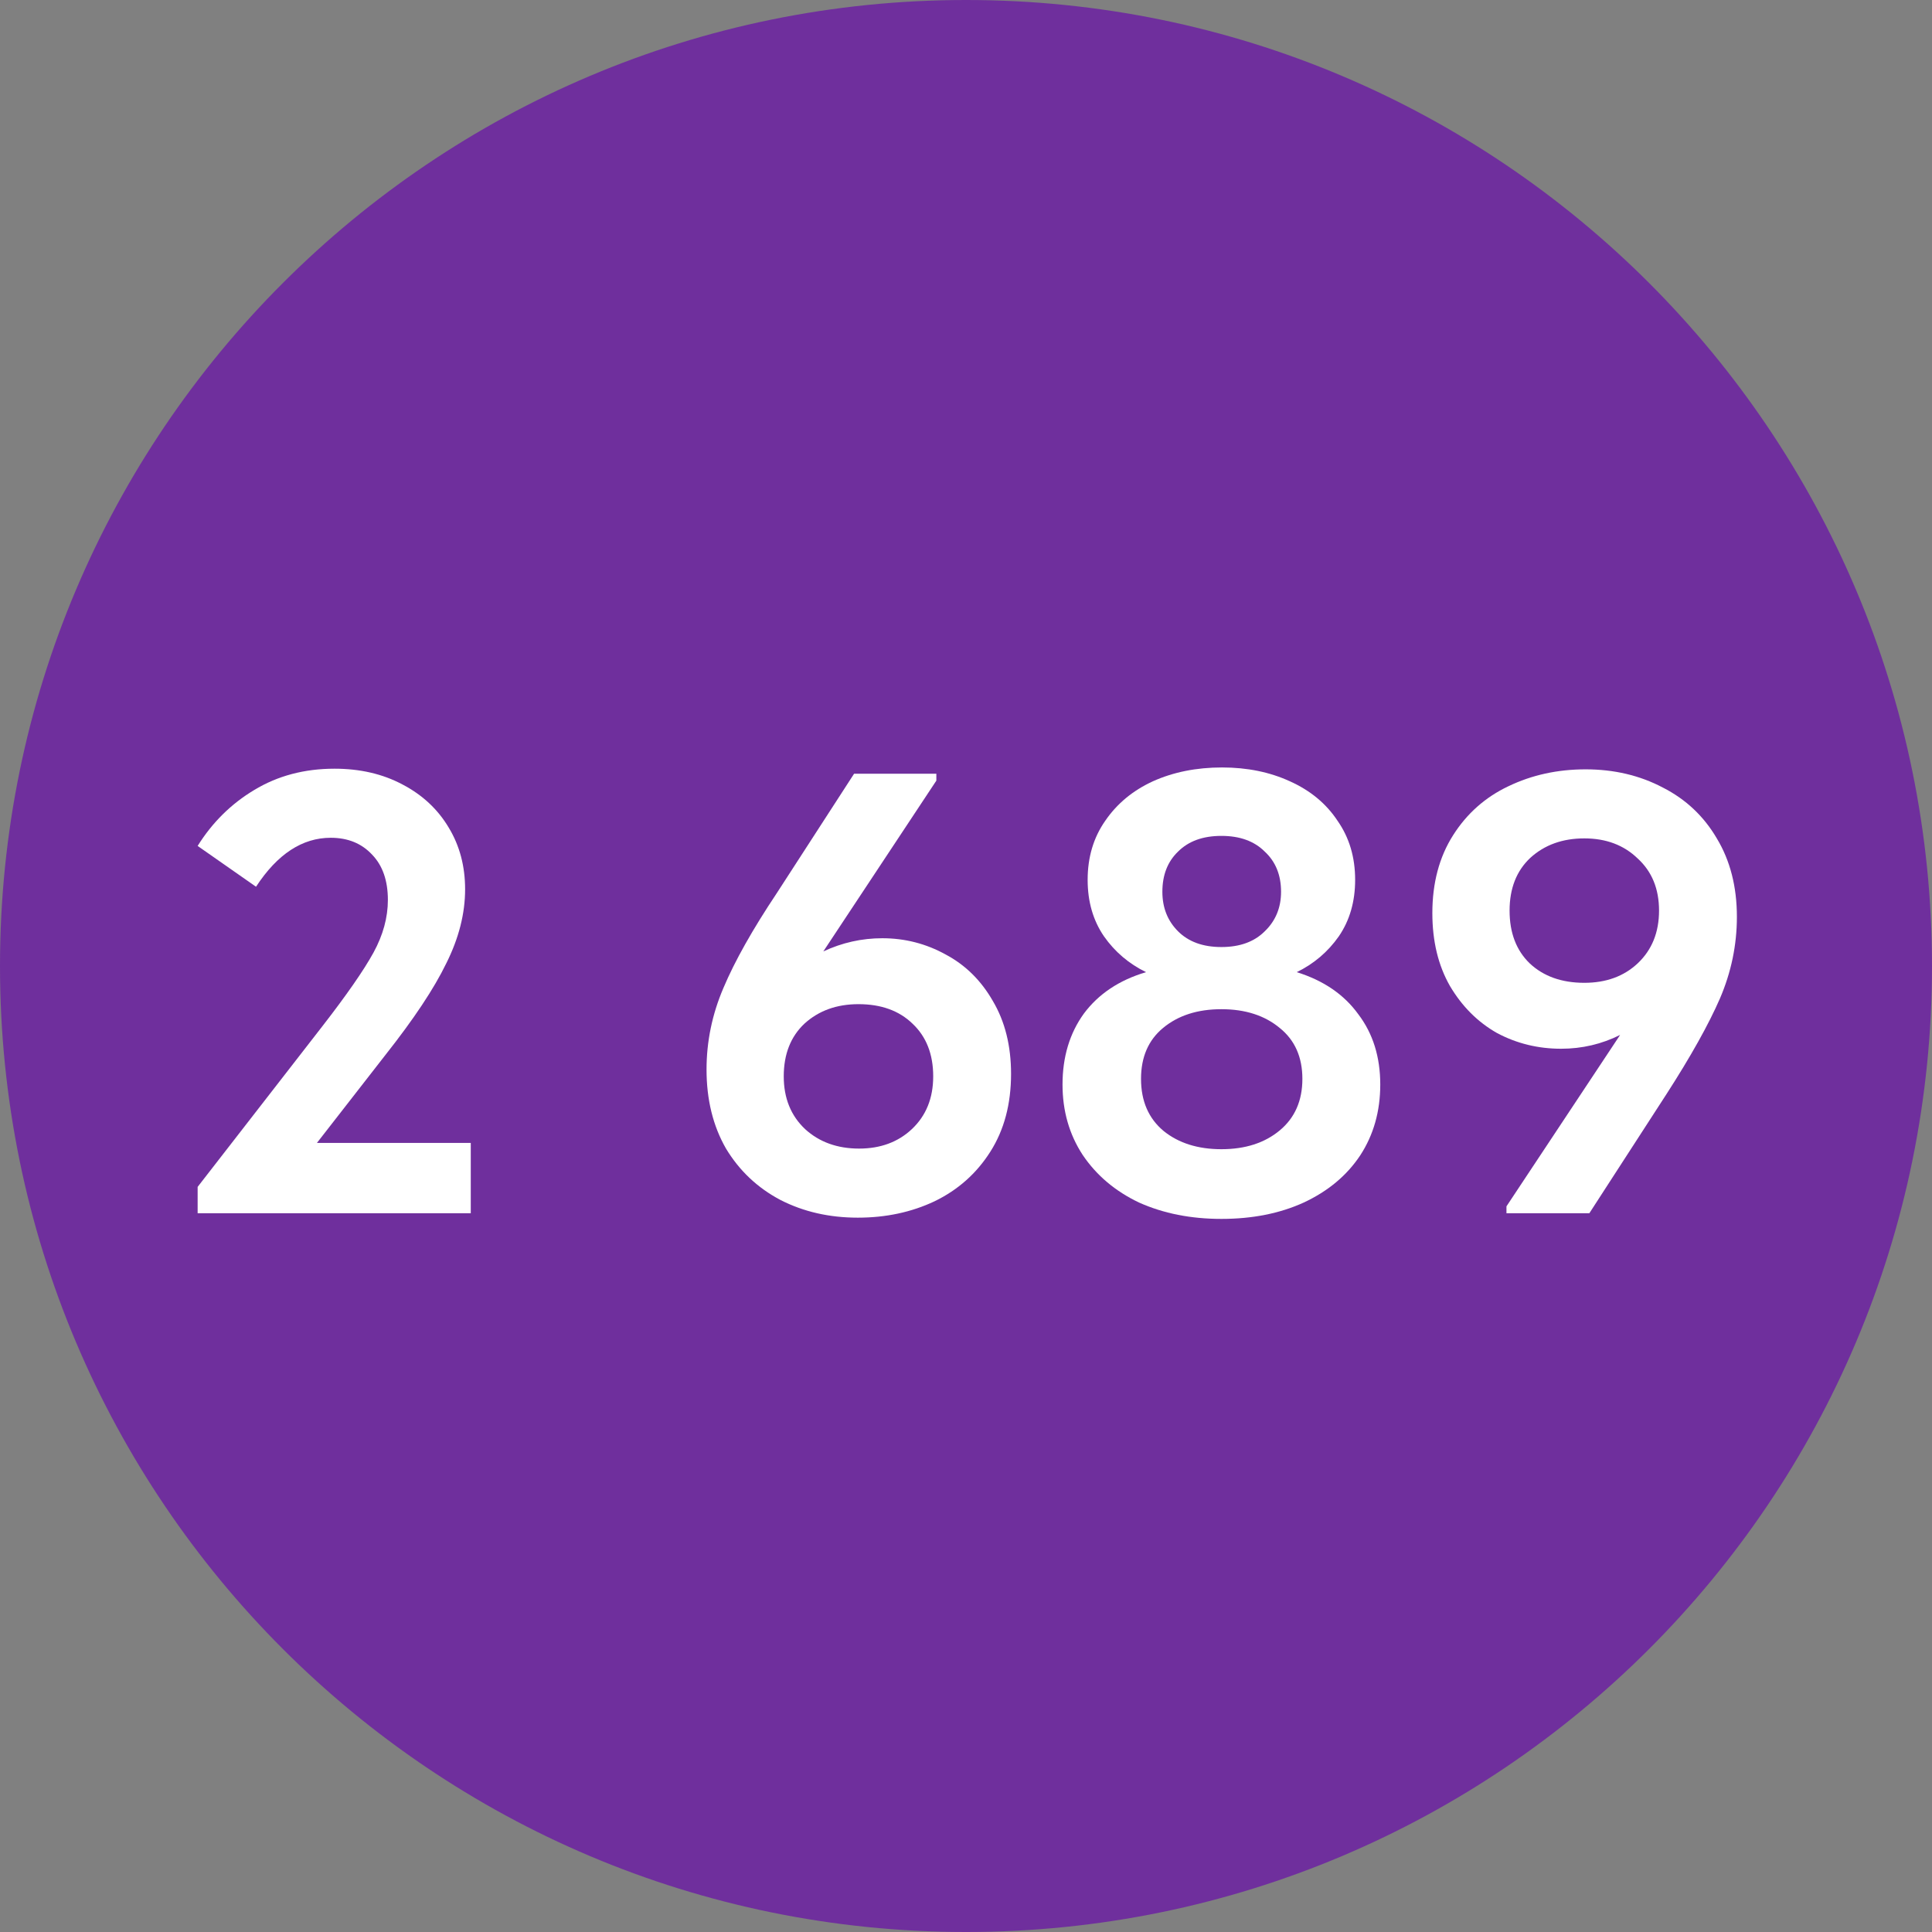 <?xml version="1.0" encoding="UTF-8"?> <svg xmlns="http://www.w3.org/2000/svg" width="81" height="81" viewBox="0 0 81 81" fill="none"><rect x="0" y="0" width="81" height="81" fill="#808080" stroke="none"/> <path d="M81 40.5C81 62.867 62.867 81 40.5 81C18.133 81 0 62.867 0 40.5C0 18.133 18.133 0 40.5 0C62.867 0 81 18.133 81 40.5Z" fill="#6F2F9D"></path> <path d="M13.287 47.918H19.737V50.866H8.286V49.761L13.498 43.048C14.534 41.714 15.253 40.678 15.657 39.941C16.06 39.204 16.262 38.467 16.262 37.73C16.262 36.923 16.043 36.291 15.604 35.835C15.165 35.361 14.586 35.124 13.867 35.124C12.673 35.124 11.629 35.808 10.734 37.177L8.286 35.466C8.9 34.483 9.69 33.702 10.655 33.123C11.638 32.527 12.761 32.228 14.025 32.228C15.095 32.228 16.043 32.448 16.868 32.886C17.71 33.325 18.359 33.931 18.816 34.703C19.272 35.457 19.5 36.317 19.5 37.283C19.5 38.3 19.237 39.336 18.71 40.389C18.201 41.442 17.35 42.723 16.157 44.232L13.287 47.918Z" fill="white"></path> <path d="M42.389 45.022C42.389 46.286 42.1 47.374 41.52 48.286C40.941 49.199 40.16 49.892 39.178 50.366C38.212 50.822 37.142 51.051 35.966 51.051C34.772 51.051 33.693 50.805 32.728 50.313C31.763 49.805 30.999 49.085 30.438 48.155C29.893 47.207 29.622 46.102 29.622 44.838C29.622 43.662 29.858 42.521 30.332 41.416C30.806 40.292 31.552 38.967 32.57 37.441L35.808 32.439H39.257V32.728L34.518 39.889C35.308 39.52 36.133 39.336 36.992 39.336C37.94 39.336 38.827 39.564 39.651 40.02C40.476 40.459 41.134 41.108 41.626 41.968C42.135 42.828 42.389 43.846 42.389 45.022ZM39.125 45.127C39.125 44.197 38.835 43.46 38.256 42.916C37.694 42.372 36.94 42.1 35.992 42.1C35.08 42.1 34.325 42.372 33.728 42.916C33.149 43.46 32.859 44.197 32.859 45.127C32.859 46.04 33.158 46.777 33.755 47.339C34.351 47.883 35.106 48.155 36.019 48.155C36.913 48.155 37.651 47.883 38.23 47.339C38.827 46.777 39.125 46.04 39.125 45.127Z" fill="white"></path> <path d="M57.868 45.47C57.868 46.593 57.587 47.584 57.025 48.444C56.464 49.287 55.674 49.945 54.656 50.419C53.656 50.875 52.506 51.103 51.208 51.103C49.926 51.103 48.777 50.875 47.759 50.419C46.759 49.945 45.969 49.278 45.39 48.418C44.828 47.558 44.547 46.575 44.547 45.47C44.547 44.311 44.846 43.32 45.442 42.495C46.057 41.67 46.925 41.091 48.049 40.758C47.329 40.407 46.741 39.906 46.285 39.257C45.828 38.59 45.6 37.8 45.6 36.888C45.6 35.94 45.846 35.115 46.337 34.413C46.829 33.694 47.496 33.141 48.338 32.755C49.198 32.369 50.163 32.176 51.234 32.176C52.287 32.176 53.235 32.369 54.077 32.755C54.937 33.141 55.604 33.694 56.078 34.413C56.569 35.115 56.815 35.94 56.815 36.888C56.815 37.8 56.587 38.59 56.13 39.257C55.674 39.906 55.086 40.407 54.367 40.758C55.49 41.108 56.35 41.696 56.946 42.521C57.561 43.329 57.868 44.311 57.868 45.47ZM48.733 37.388C48.733 38.055 48.952 38.608 49.391 39.046C49.83 39.485 50.435 39.705 51.208 39.705C51.98 39.705 52.585 39.485 53.024 39.046C53.48 38.608 53.709 38.055 53.709 37.388C53.709 36.686 53.48 36.124 53.024 35.703C52.585 35.264 51.98 35.045 51.208 35.045C50.435 35.045 49.83 35.264 49.391 35.703C48.952 36.124 48.733 36.686 48.733 37.388ZM54.603 45.233C54.603 44.32 54.288 43.609 53.656 43.1C53.024 42.574 52.208 42.311 51.208 42.311C50.207 42.311 49.391 42.574 48.759 43.1C48.145 43.609 47.838 44.32 47.838 45.233C47.838 46.163 48.154 46.891 48.786 47.418C49.417 47.927 50.225 48.181 51.208 48.181C52.208 48.181 53.024 47.918 53.656 47.391C54.288 46.865 54.603 46.145 54.603 45.233Z" fill="white"></path> <path d="M72.82 38.441C72.82 39.617 72.583 40.758 72.109 41.863C71.635 42.951 70.889 44.285 69.872 45.865L66.634 50.866H63.159V50.577L67.924 43.39C67.151 43.776 66.326 43.969 65.449 43.969C64.484 43.969 63.589 43.75 62.764 43.311C61.957 42.855 61.298 42.197 60.789 41.337C60.298 40.477 60.052 39.459 60.052 38.283C60.052 37.019 60.342 35.931 60.921 35.019C61.5 34.106 62.273 33.422 63.238 32.965C64.221 32.492 65.3 32.255 66.476 32.255C67.669 32.255 68.748 32.509 69.714 33.018C70.679 33.509 71.433 34.22 71.978 35.15C72.539 36.08 72.82 37.177 72.82 38.441ZM66.423 41.205C67.336 41.205 68.082 40.933 68.661 40.389C69.257 39.827 69.556 39.09 69.556 38.178C69.556 37.265 69.257 36.537 68.661 35.993C68.082 35.431 67.336 35.15 66.423 35.15C65.51 35.15 64.756 35.422 64.159 35.966C63.58 36.51 63.29 37.248 63.29 38.178C63.29 39.108 63.571 39.845 64.133 40.389C64.712 40.933 65.475 41.205 66.423 41.205Z" fill="white"></path> </svg> 